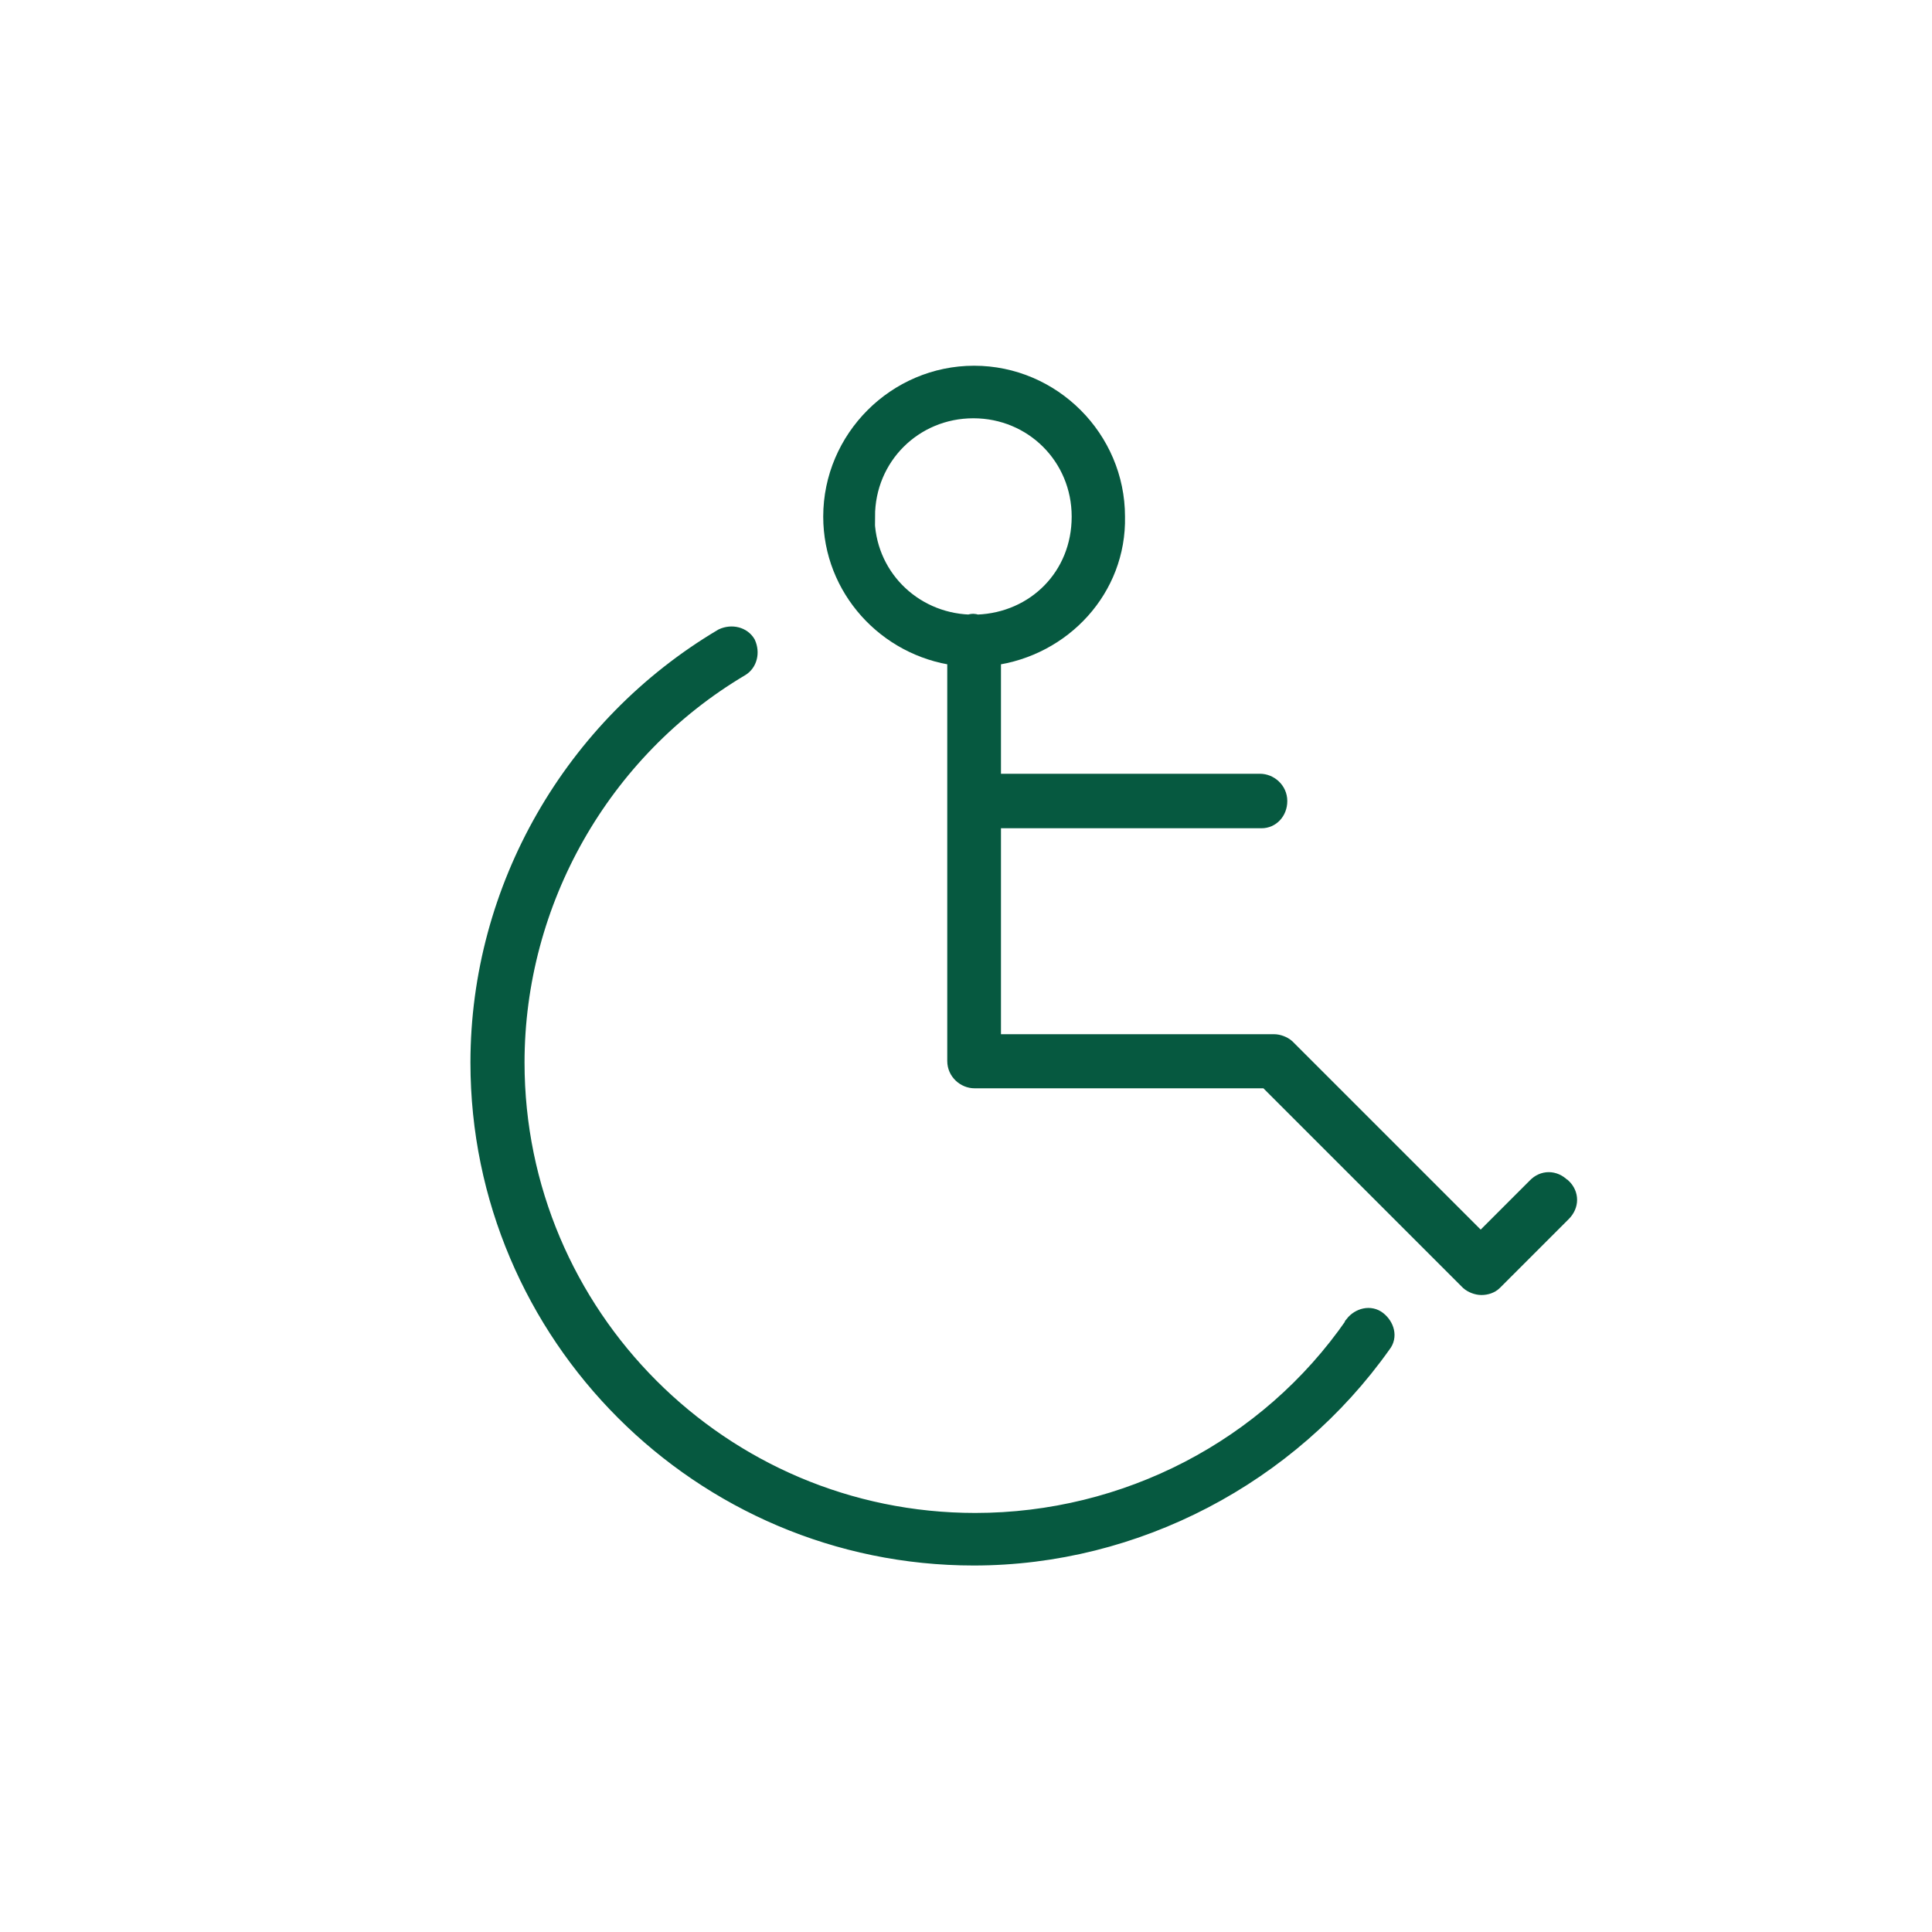 <?xml version="1.0" encoding="UTF-8"?>
<svg id="Layer_1" data-name="Layer 1" xmlns="http://www.w3.org/2000/svg" viewBox="0 0 50 50">
  <defs>
    <style>
      .cls-1 {
        fill: #065940;
        stroke: #065940;
        stroke-miterlimit: 10;
        stroke-width: .45px;
      }
    </style>
  </defs>
  <path class="cls-1" d="M35.03,34.28c-2.22,3.21-5.9,5.1-9.79,5.1-6.58,0-11.89-5.35-11.89-11.88,0-4.16,2.21-8.08,5.82-10.22.2-.12.27-.39.16-.63-.12-.2-.39-.27-.63-.16-3.88,2.3-6.3,6.5-6.3,11.01,0,7.04,5.74,12.79,12.8,12.79h0c4.2,0,8.17-2.1,10.58-5.5.16-.2.08-.47-.12-.63-.2-.16-.48-.08-.63.11Z"/>
  <path class="cls-1" d="M40.42,30.71c-.2-.2-.48-.2-.67,0l-1.43,1.43-5.03-5.03c-.08-.07-.21-.12-.32-.12h-7.29v-5.78h6.97c.24,0,.44-.2.44-.48s-.24-.48-.48-.48h-6.93v-3.25c1.83-.24,3.25-1.77,3.21-3.63,0-2.02-1.66-3.68-3.68-3.68s-3.68,1.66-3.68,3.68c0,1.86,1.41,3.39,3.21,3.63v10.46c0,.28.24.48.48.48h7.57l5.23,5.23c.08.07.21.12.32.12h0c.12,0,.24-.04.32-.12l1.78-1.78c.2-.2.2-.48,0-.67ZM22.42,13.37c0-1.55,1.23-2.77,2.77-2.77s2.77,1.22,2.77,2.77-1.17,2.7-2.66,2.76c-.04,0-.07-.02-.11-.02s-.07.01-.11.02c-1.49-.06-2.67-1.25-2.67-2.76Z"/>
</svg>